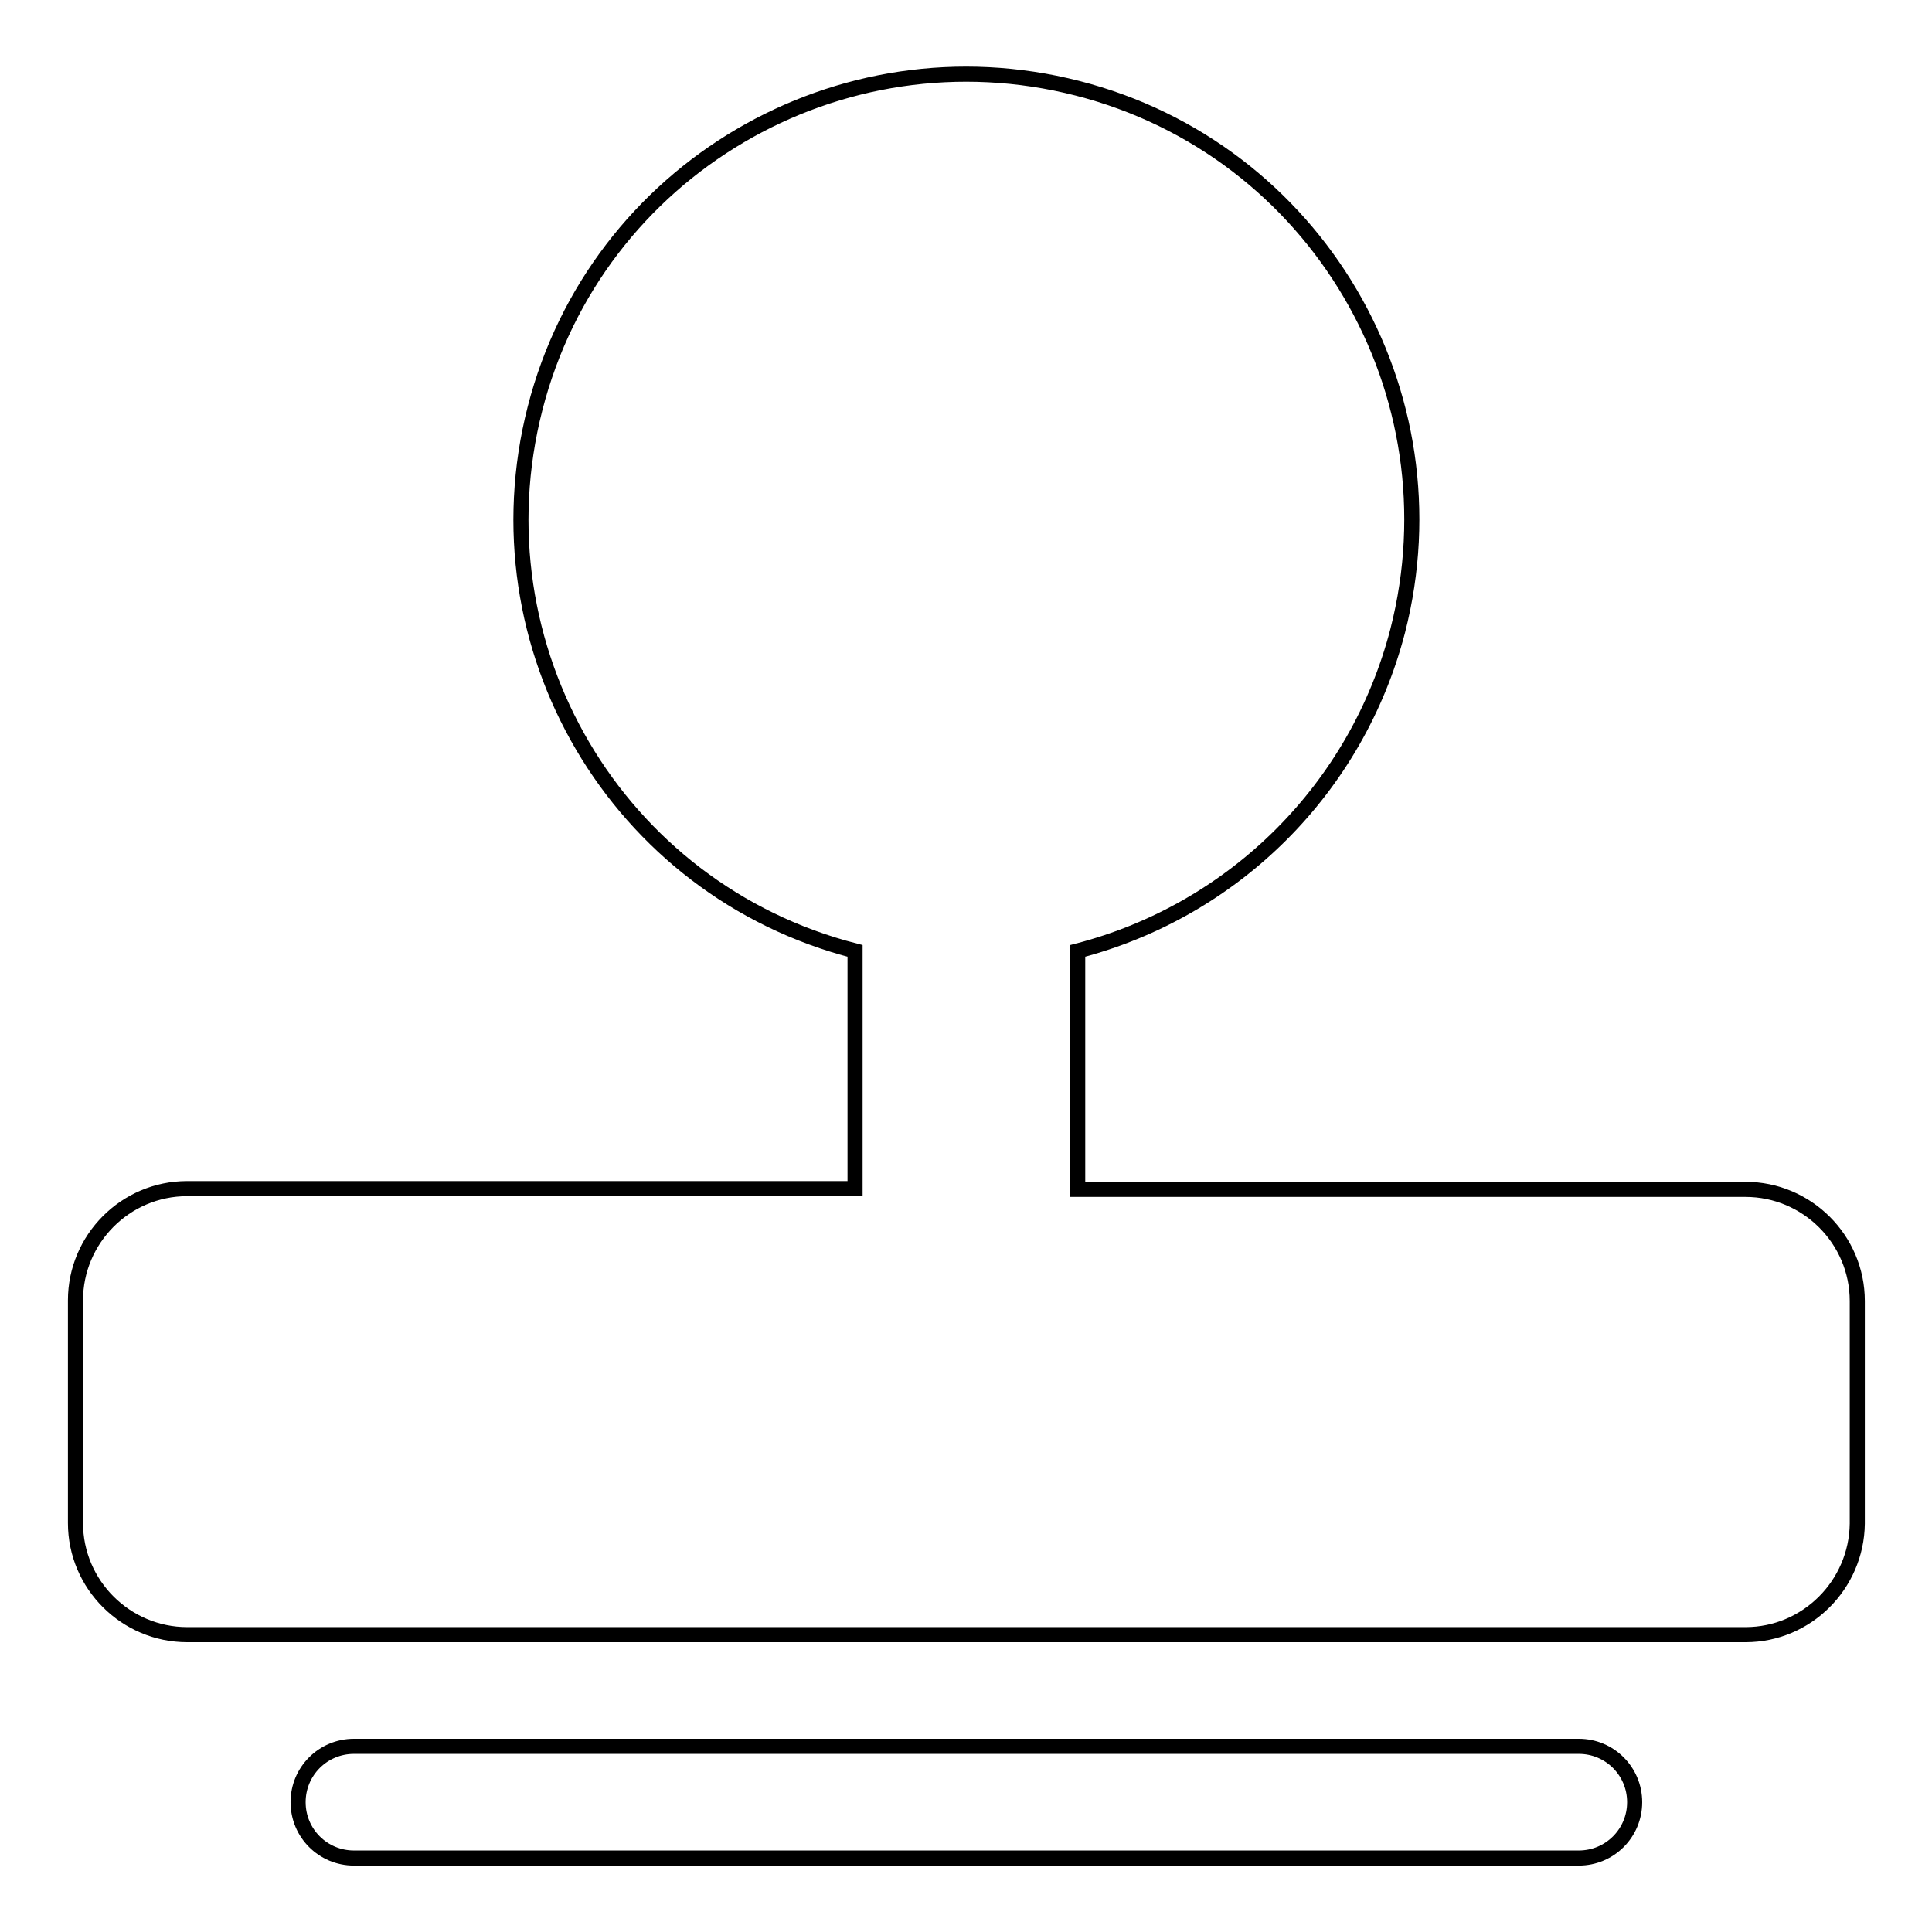 <?xml version="1.0" encoding="utf-8"?>
<!-- Svg Vector Icons : http://www.onlinewebfonts.com/icon -->
<!DOCTYPE svg PUBLIC "-//W3C//DTD SVG 1.1//EN" "http://www.w3.org/Graphics/SVG/1.1/DTD/svg11.dtd">
<svg version="1.1" xmlns="http://www.w3.org/2000/svg" xmlns:xlink="http://www.w3.org/1999/xlink" x="0px" y="0px" viewBox="0 0 256 256" enable-background="new 0 0 256 256" xml:space="preserve">
<g> <path stroke-width="2" fill-opacity="0" stroke="#000000"  d="M231.3,216.6H24.8c-8.1,0-14.8-6.6-14.8-14.8l0,0v-29.5c0-8.1,6.6-14.8,14.8-14.8l0,0h88.5V126 c-31.6-8.1-50.5-40.3-42.4-71.9c8.1-31.6,40.3-50.5,71.9-42.4c31.6,8.1,50.5,40.3,42.4,71.9c-5.4,20.8-21.6,37-42.4,42.4v31.6h88.5 c8.1,0,14.8,6.6,14.8,14.8l0,0v29.5C246,210,239.4,216.6,231.3,216.6L231.3,216.6L231.3,216.6z M46.9,231.4h162.3 c4.1,0,7.4,3.3,7.4,7.4c0,4.1-3.3,7.4-7.4,7.4H46.9c-4.1,0-7.4-3.3-7.4-7.4C39.5,234.7,42.8,231.4,46.9,231.4L46.9,231.4z"/></g>
</svg>